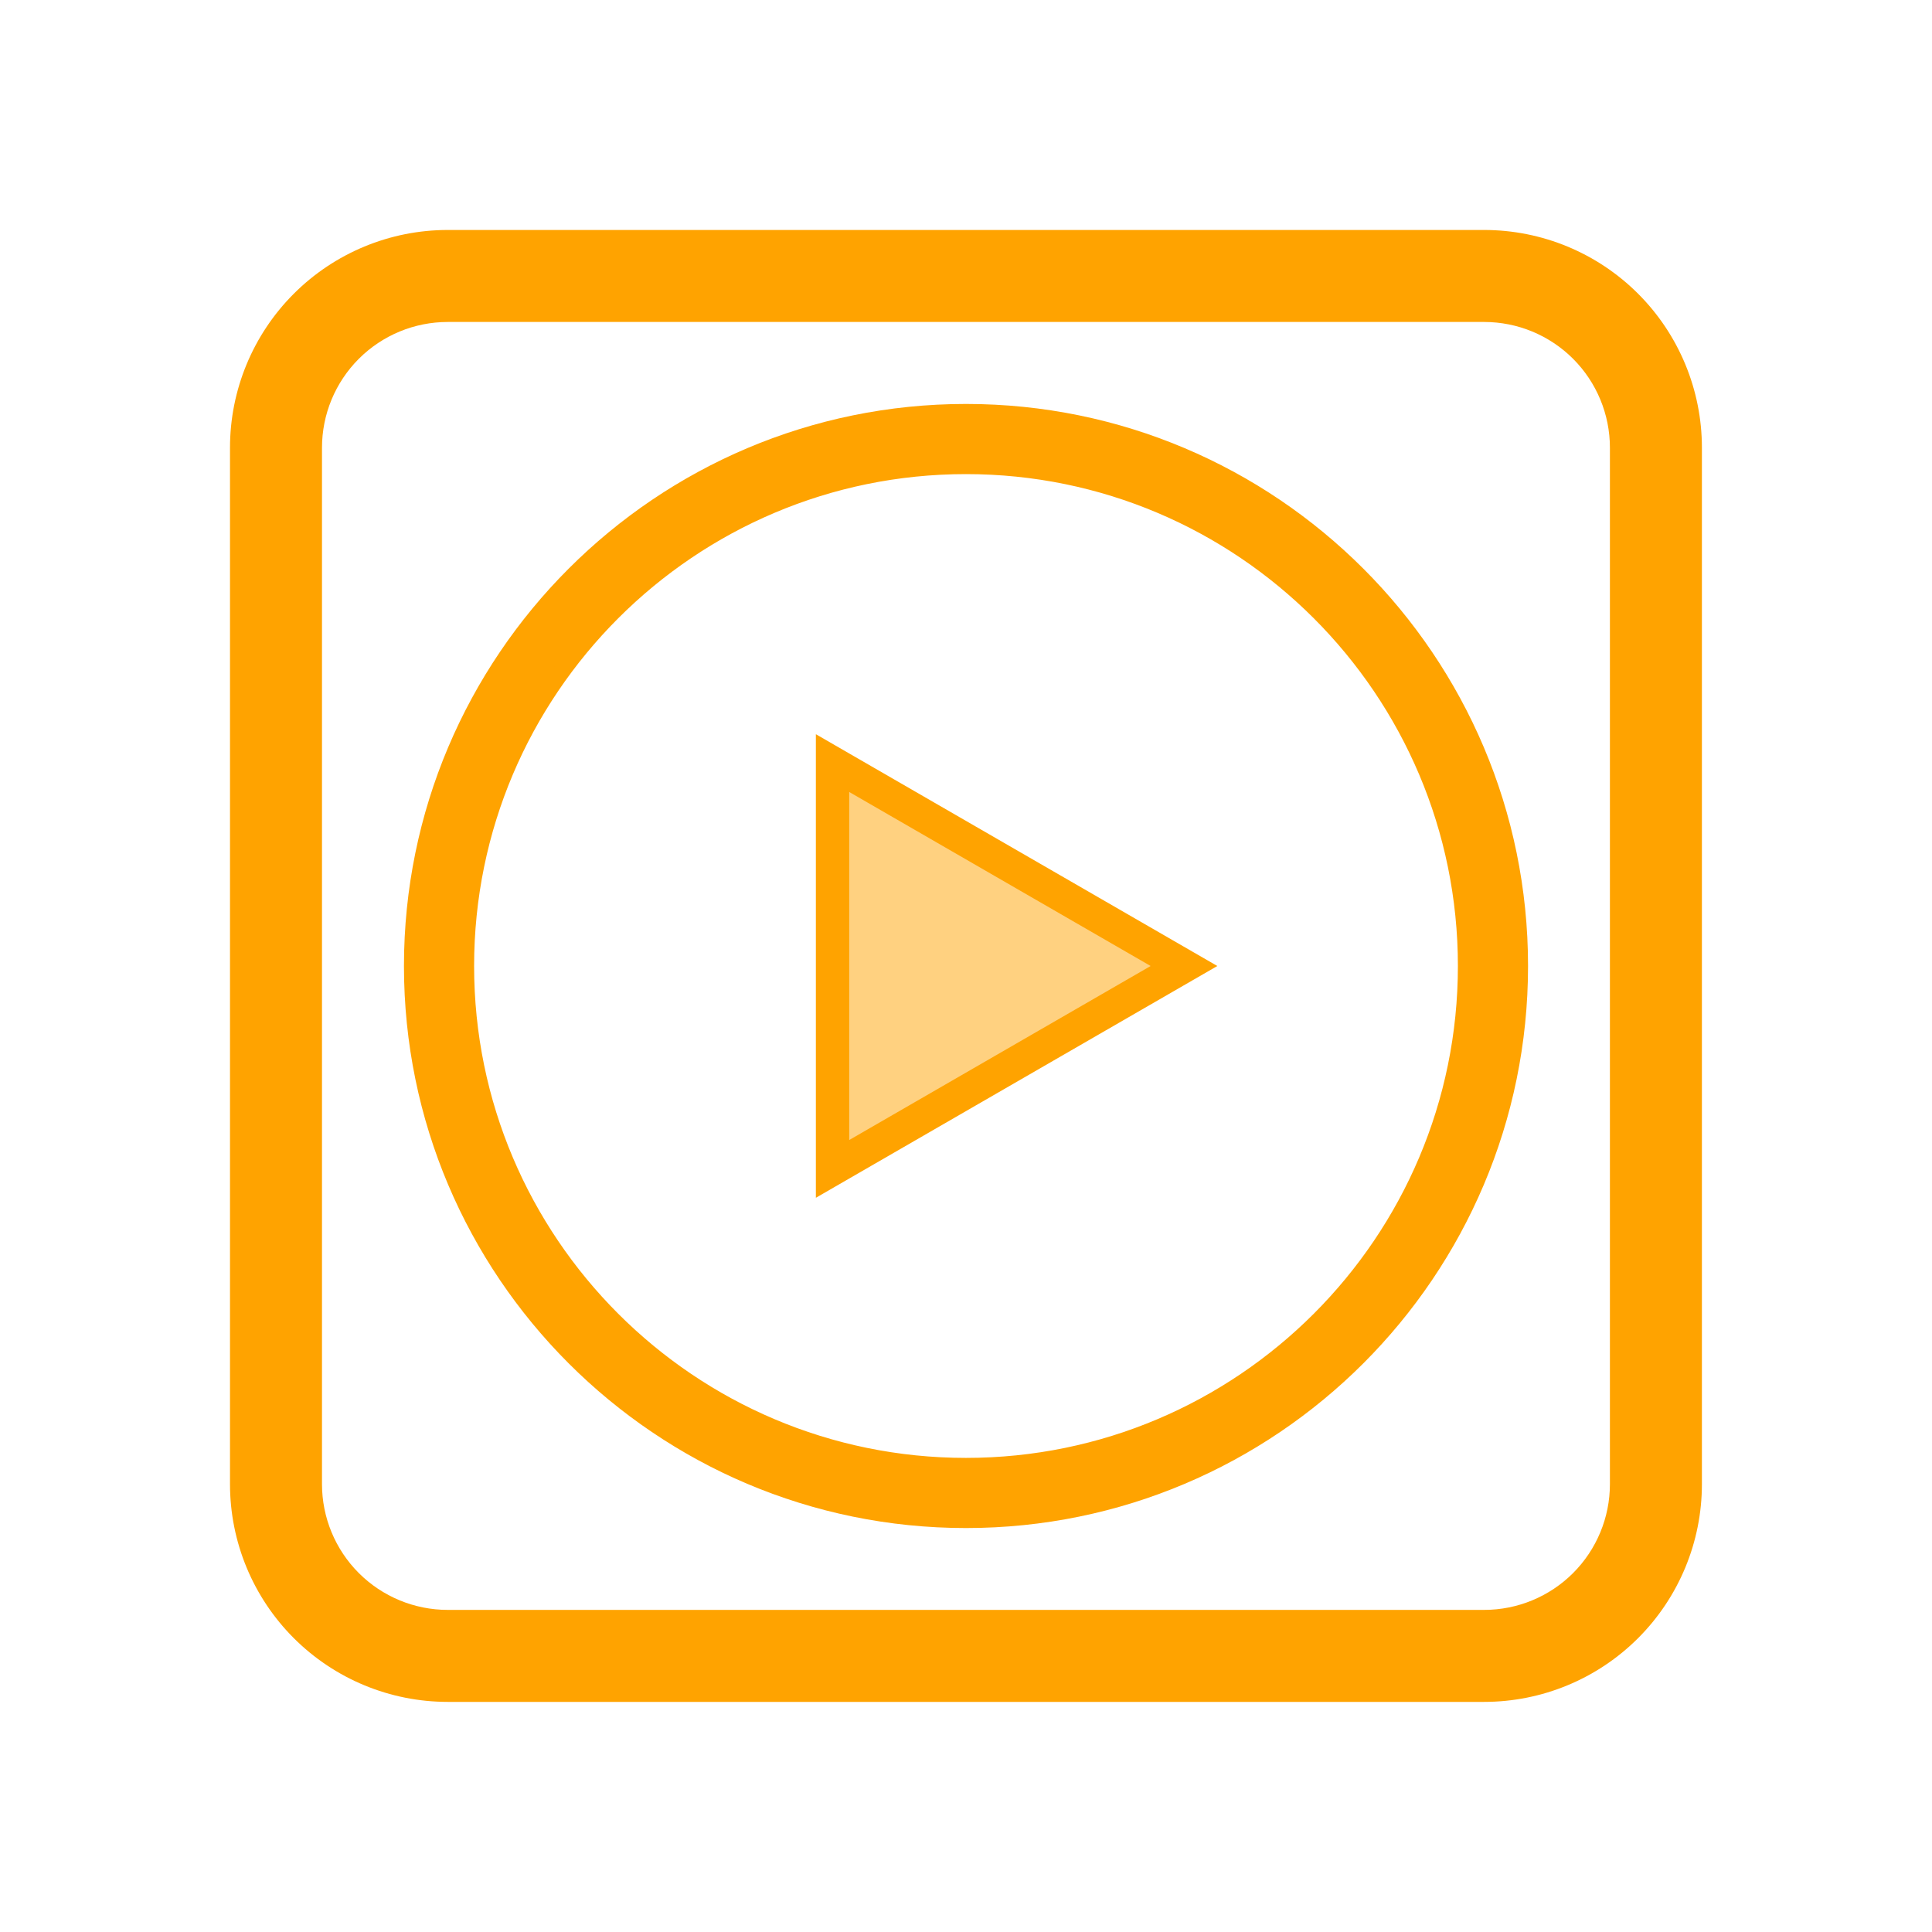 <svg xmlns="http://www.w3.org/2000/svg" id="svg4529" style="clip-rule:evenodd;fill-rule:evenodd;stroke-linejoin:round;stroke-miterlimit:2" xml:space="preserve" version="1.1" viewBox="-100 -100 840 840" height="840" width="840"><defs id="defs4533"></defs>
    <g id="g4527" transform="translate(-80,-80)">
        <g id="g4525">
            <g id="g4517" transform="matrix(1.044,0,0,1.044,51.439,-78.058)">
                <path id="path4515" style="fill:#ffa300" d="m 640.345,242.068 v 431.626 c 0,24.051 -9.554,47.116 -26.56,64.122 -17.006,17.006 -40.071,26.56 -64.122,26.56 H 118.037 c -24.05,0 -47.115,-9.554 -64.121,-26.56 C 36.91,720.81 27.356,697.745 27.356,673.694 V 242.068 c 0,-24.05 9.554,-47.115 26.56,-64.121 17.006,-17.006 40.071,-26.56 64.121,-26.56 h 431.626 c 24.051,0 47.116,9.554 64.122,26.56 17.006,17.006 26.56,40.071 26.56,64.121 z m -38.312,0 c 0,-13.889 -5.518,-27.21 -15.339,-37.031 -9.821,-9.821 -23.141,-15.338 -37.031,-15.338 H 118.037 c -13.889,0 -27.21,5.517 -37.031,15.338 -9.821,9.821 -15.338,23.142 -15.338,37.031 v 431.626 c 0,13.89 5.517,27.21 15.338,37.031 9.821,9.821 23.142,15.339 37.031,15.339 h 431.626 c 13.89,0 27.21,-5.518 37.031,-15.339 9.821,-9.821 15.339,-23.141 15.339,-37.031 z"></path>
            </g>
            <path id="path4519" style="fill:#ffa300" d="M 400,155.633 C 534.87,155.633 644.367,265.13 644.367,400 644.367,534.87 534.87,644.367 400,644.367 265.13,644.367 155.633,534.87 155.633,400 155.633,265.13 265.13,155.633 400,155.633 Z m 0,15 C 273.409,170.633 170.633,273.409 170.633,400 170.633,526.591 273.409,629.367 400,629.367 526.591,629.367 629.367,526.591 629.367,400 629.367,273.409 526.591,170.633 400,170.633 Z m 0,0.5 C 526.315,171.133 628.867,273.685 628.867,400 628.867,526.315 526.315,628.867 400,628.867 273.685,628.867 171.133,526.315 171.133,400 171.133,273.685 273.685,171.133 400,171.133 Z m 0,15 c -118.036,0 -213.867,95.831 -213.867,213.867 0,118.036 95.831,213.867 213.867,213.867 118.036,0 213.867,-95.831 213.867,-213.867 0,-118.036 -95.831,-213.867 -213.867,-213.867 z"></path>
            <path id="path4521" style="fill:#ffd180" d="m 341.689,313.429 v 171.5 l 150,-84.929 z"></path>
            <path id="path4523" style="fill:#ffa300" d="M 400,163.133 C 530.73,163.133 636.867,269.27 636.867,400 636.867,530.73 530.73,636.867 400,636.867 269.27,636.867 163.133,530.73 163.133,400 163.133,269.27 269.27,163.133 400,163.133 Z m 0,15.5 c -122.176,0 -221.367,99.191 -221.367,221.367 0,122.176 99.191,221.367 221.367,221.367 122.176,0 221.367,-99.191 221.367,-221.367 C 621.367,277.824 522.176,178.633 400,178.633 Z M 509.275,400 334.725,500.777 V 299.223 Z m -29,0 -131.05,-75.662 v 151.324 z"></path>
        </g>
    </g>
</svg>
